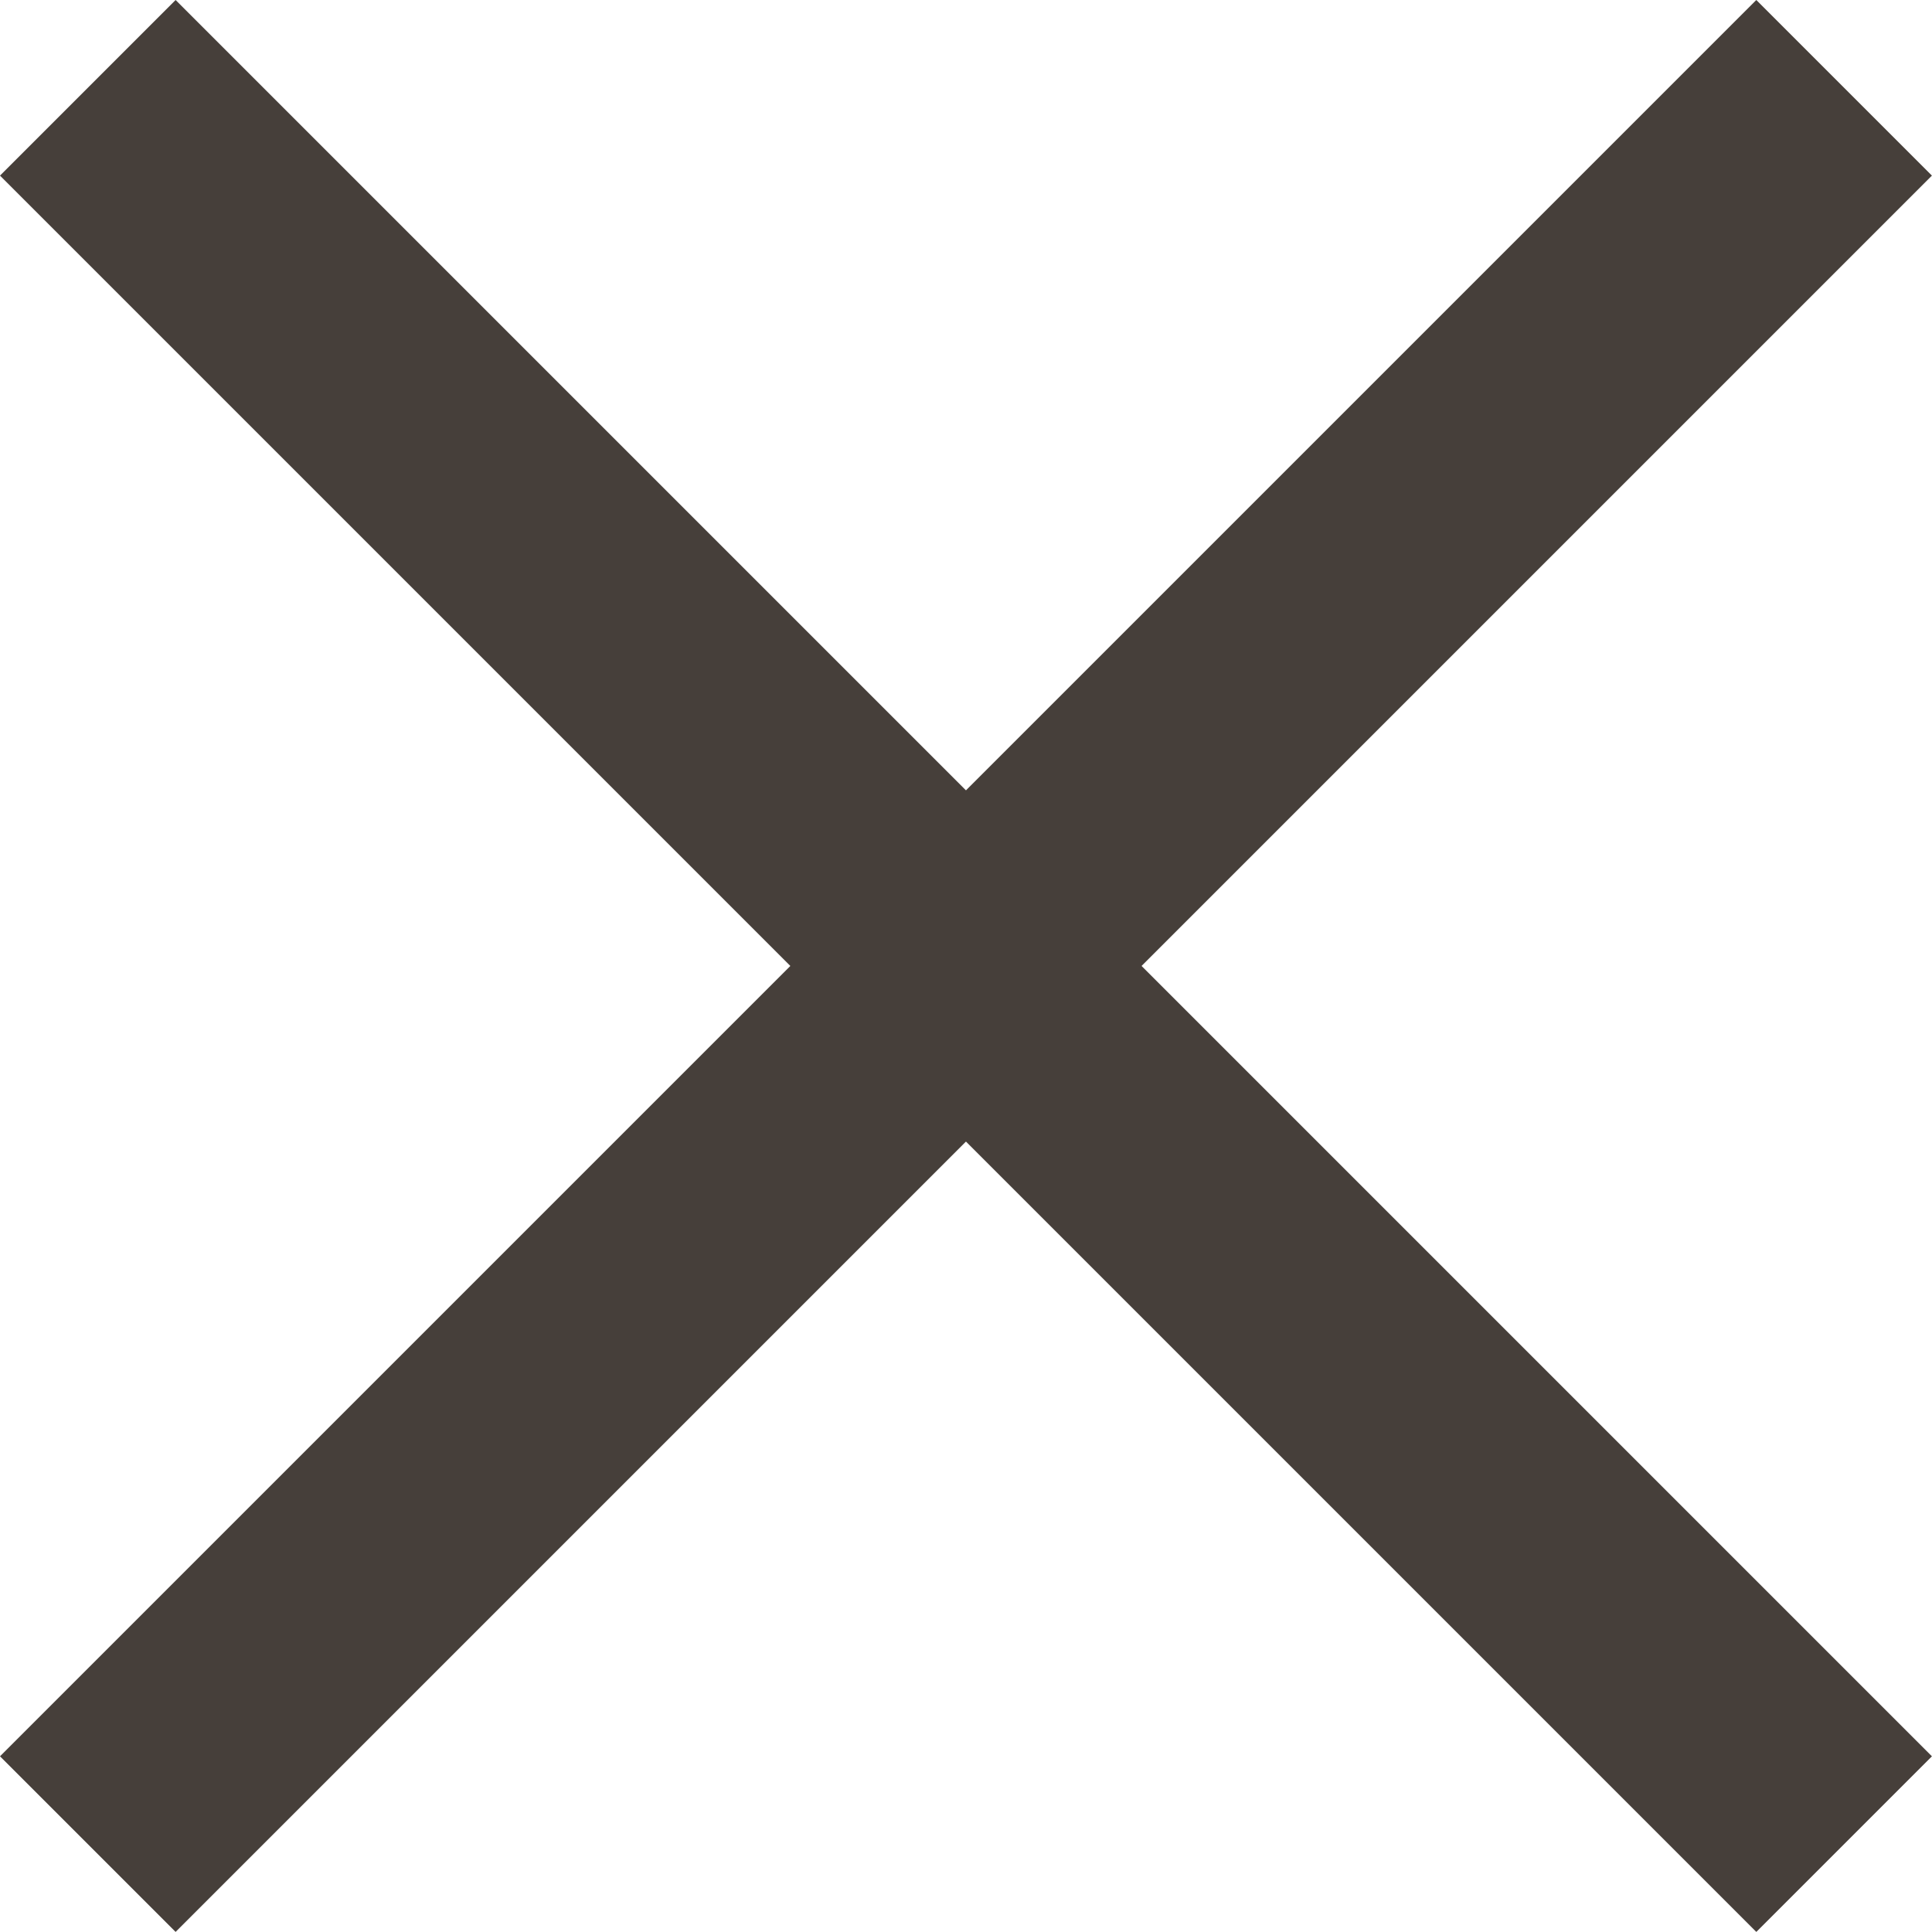 <svg xmlns="http://www.w3.org/2000/svg" width="23.335" height="23.335"><g fill="#463f3a" data-name="x icon"><path d="M0 21.213 21.213-0l2.121 2.121L2.121 23.334z" data-name="3"/><path d="m2.121 0 21.213 21.213-2.121 2.121L-0 2.121z" data-name="1"/></g></svg>